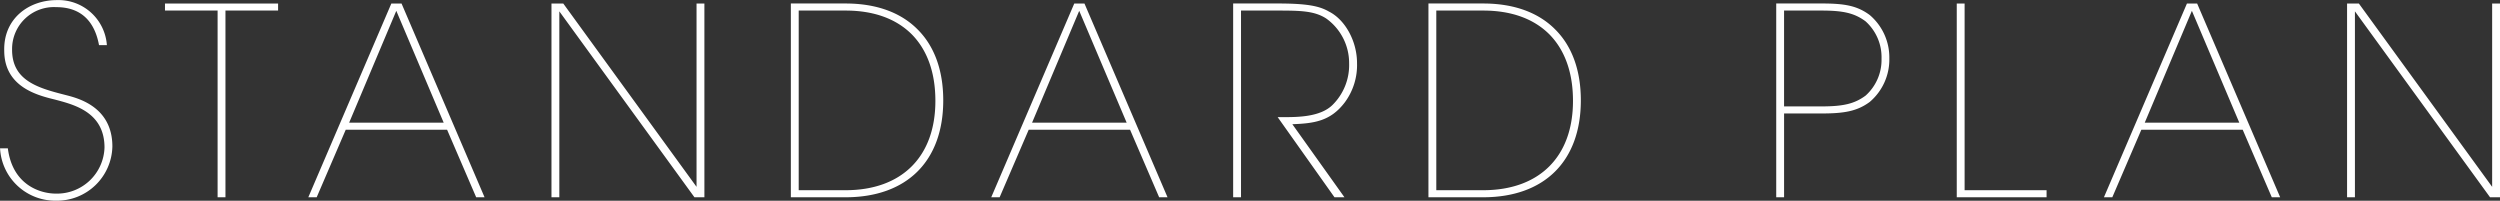 <svg id="ttl-standard.svg" xmlns="http://www.w3.org/2000/svg" width="343.656" height="27.594" viewBox="0 0 343.656 27.594">
  <rect x="0" y="0" width="343.656" height="27.594" fill="#333333" stroke="none"/>
  <defs>
    <style>
      .cls-1 {
        fill: #fff;
        fill-rule: evenodd;
      }
    </style>
  </defs>
  <path id="STANDARD_PLAN" data-name="STANDARD PLAN" class="cls-1" d="M0.194,20.949a7.6,7.6,0,0,0,7.7,7.2A7.617,7.617,0,0,0,15.636,20.7c0-5.8-5.327-6.767-6.623-7.127-3.672-.936-7.2-1.98-7.163-6.227a5.751,5.751,0,0,1,6.083-5.8c4.283,0,5.471,3.1,5.867,5.219h1.08A6.667,6.667,0,0,0,8.005.576C4.154,0.576.662,3.1,0.77,7.523c0,5.039,4.643,6.155,6.983,6.731,2.556,0.684,6.8,1.692,6.8,6.587a6.533,6.533,0,0,1-6.7,6.335c-2.052,0-5.939-1.116-6.587-6.227H0.194ZM30.1,27.68h1.08V2.015h7.235V1.044H22.867V2.015H30.1V27.68Zm17.615-9.287h13.93l4,9.287h1.152L55.384,1.044h-1.4L42.569,27.68h1.152Zm13.462-.972H48.185l6.479-15.37ZM77.615,1.044h-1.62V27.68h1.08V2.123L95.648,27.68h1.368V1.044h-1.08v25.2ZM108.9,27.68h7.523c8.387,0,13.426-4.931,13.426-13.318,0-4.211-1.26-7.523-3.563-9.791-2.3-2.3-5.652-3.528-9.863-3.528H108.9V27.68Zm1.08-25.665h6.443c3.923,0,6.983,1.152,9.107,3.276,2.124,2.16,3.239,5.255,3.239,9.143,0,7.7-4.643,12.275-12.346,12.275h-6.443V2.015Zm31.618,16.378h13.93l4,9.287h1.152L149.26,1.044h-1.4L136.446,27.68H137.6Zm13.462-.972H142.061l6.479-15.37ZM169.7,27.68h1.08V2.015h5c3.131,0,5.075.036,6.695,1.08a7.528,7.528,0,0,1,3.167,6.191,7.7,7.7,0,0,1-2.267,5.687c-1.692,1.692-4.86,1.692-6.8,1.692h-0.756l7.811,11.015H185l-7.163-10.043c3.024-.108,5.256-0.432,7.2-2.988a8.612,8.612,0,0,0,1.692-5.4c0-3.1-1.692-6.011-3.851-7.091-1.3-.756-2.952-1.116-7.091-1.116H169.7V27.68Zm26.845,0h7.523c8.387,0,13.426-4.931,13.426-13.318,0-4.211-1.259-7.523-3.563-9.791-2.3-2.3-5.651-3.528-9.863-3.528h-7.523V27.68Zm1.08-25.665h6.443c3.924,0,6.983,1.152,9.107,3.276,2.124,2.16,3.24,5.255,3.24,9.143,0,7.7-4.644,12.275-12.347,12.275h-6.443V2.015Zm46.727-.972V27.68h1.08V16.162h5.112c3.095,0,4.9-.288,6.659-1.584A7.649,7.649,0,0,0,259.9,8.6a7.649,7.649,0,0,0-2.7-5.975c-1.764-1.3-3.492-1.584-6.659-1.584H244.35Zm1.08,0.972h5.148c3.023,0,4.535.36,6.047,1.476a6.627,6.627,0,0,1,2.2,5.147,6.579,6.579,0,0,1-2.2,5.075c-1.512,1.116-3.06,1.476-6.047,1.476H245.43V2.015ZM269.168,27.68h12.347V26.708H270.248V1.044h-1.08V27.68Zm25.376-9.287h13.93l4,9.287h1.152L302.211,1.044h-1.4L289.4,27.68h1.151Zm13.462-.972H295.012l6.479-15.37ZM324.442,1.044h-1.62V27.68h1.08V2.123L342.476,27.68h1.368V1.044h-1.08v25.2Z" transform="translate(-0.188 -0.563)"/>
</svg>
